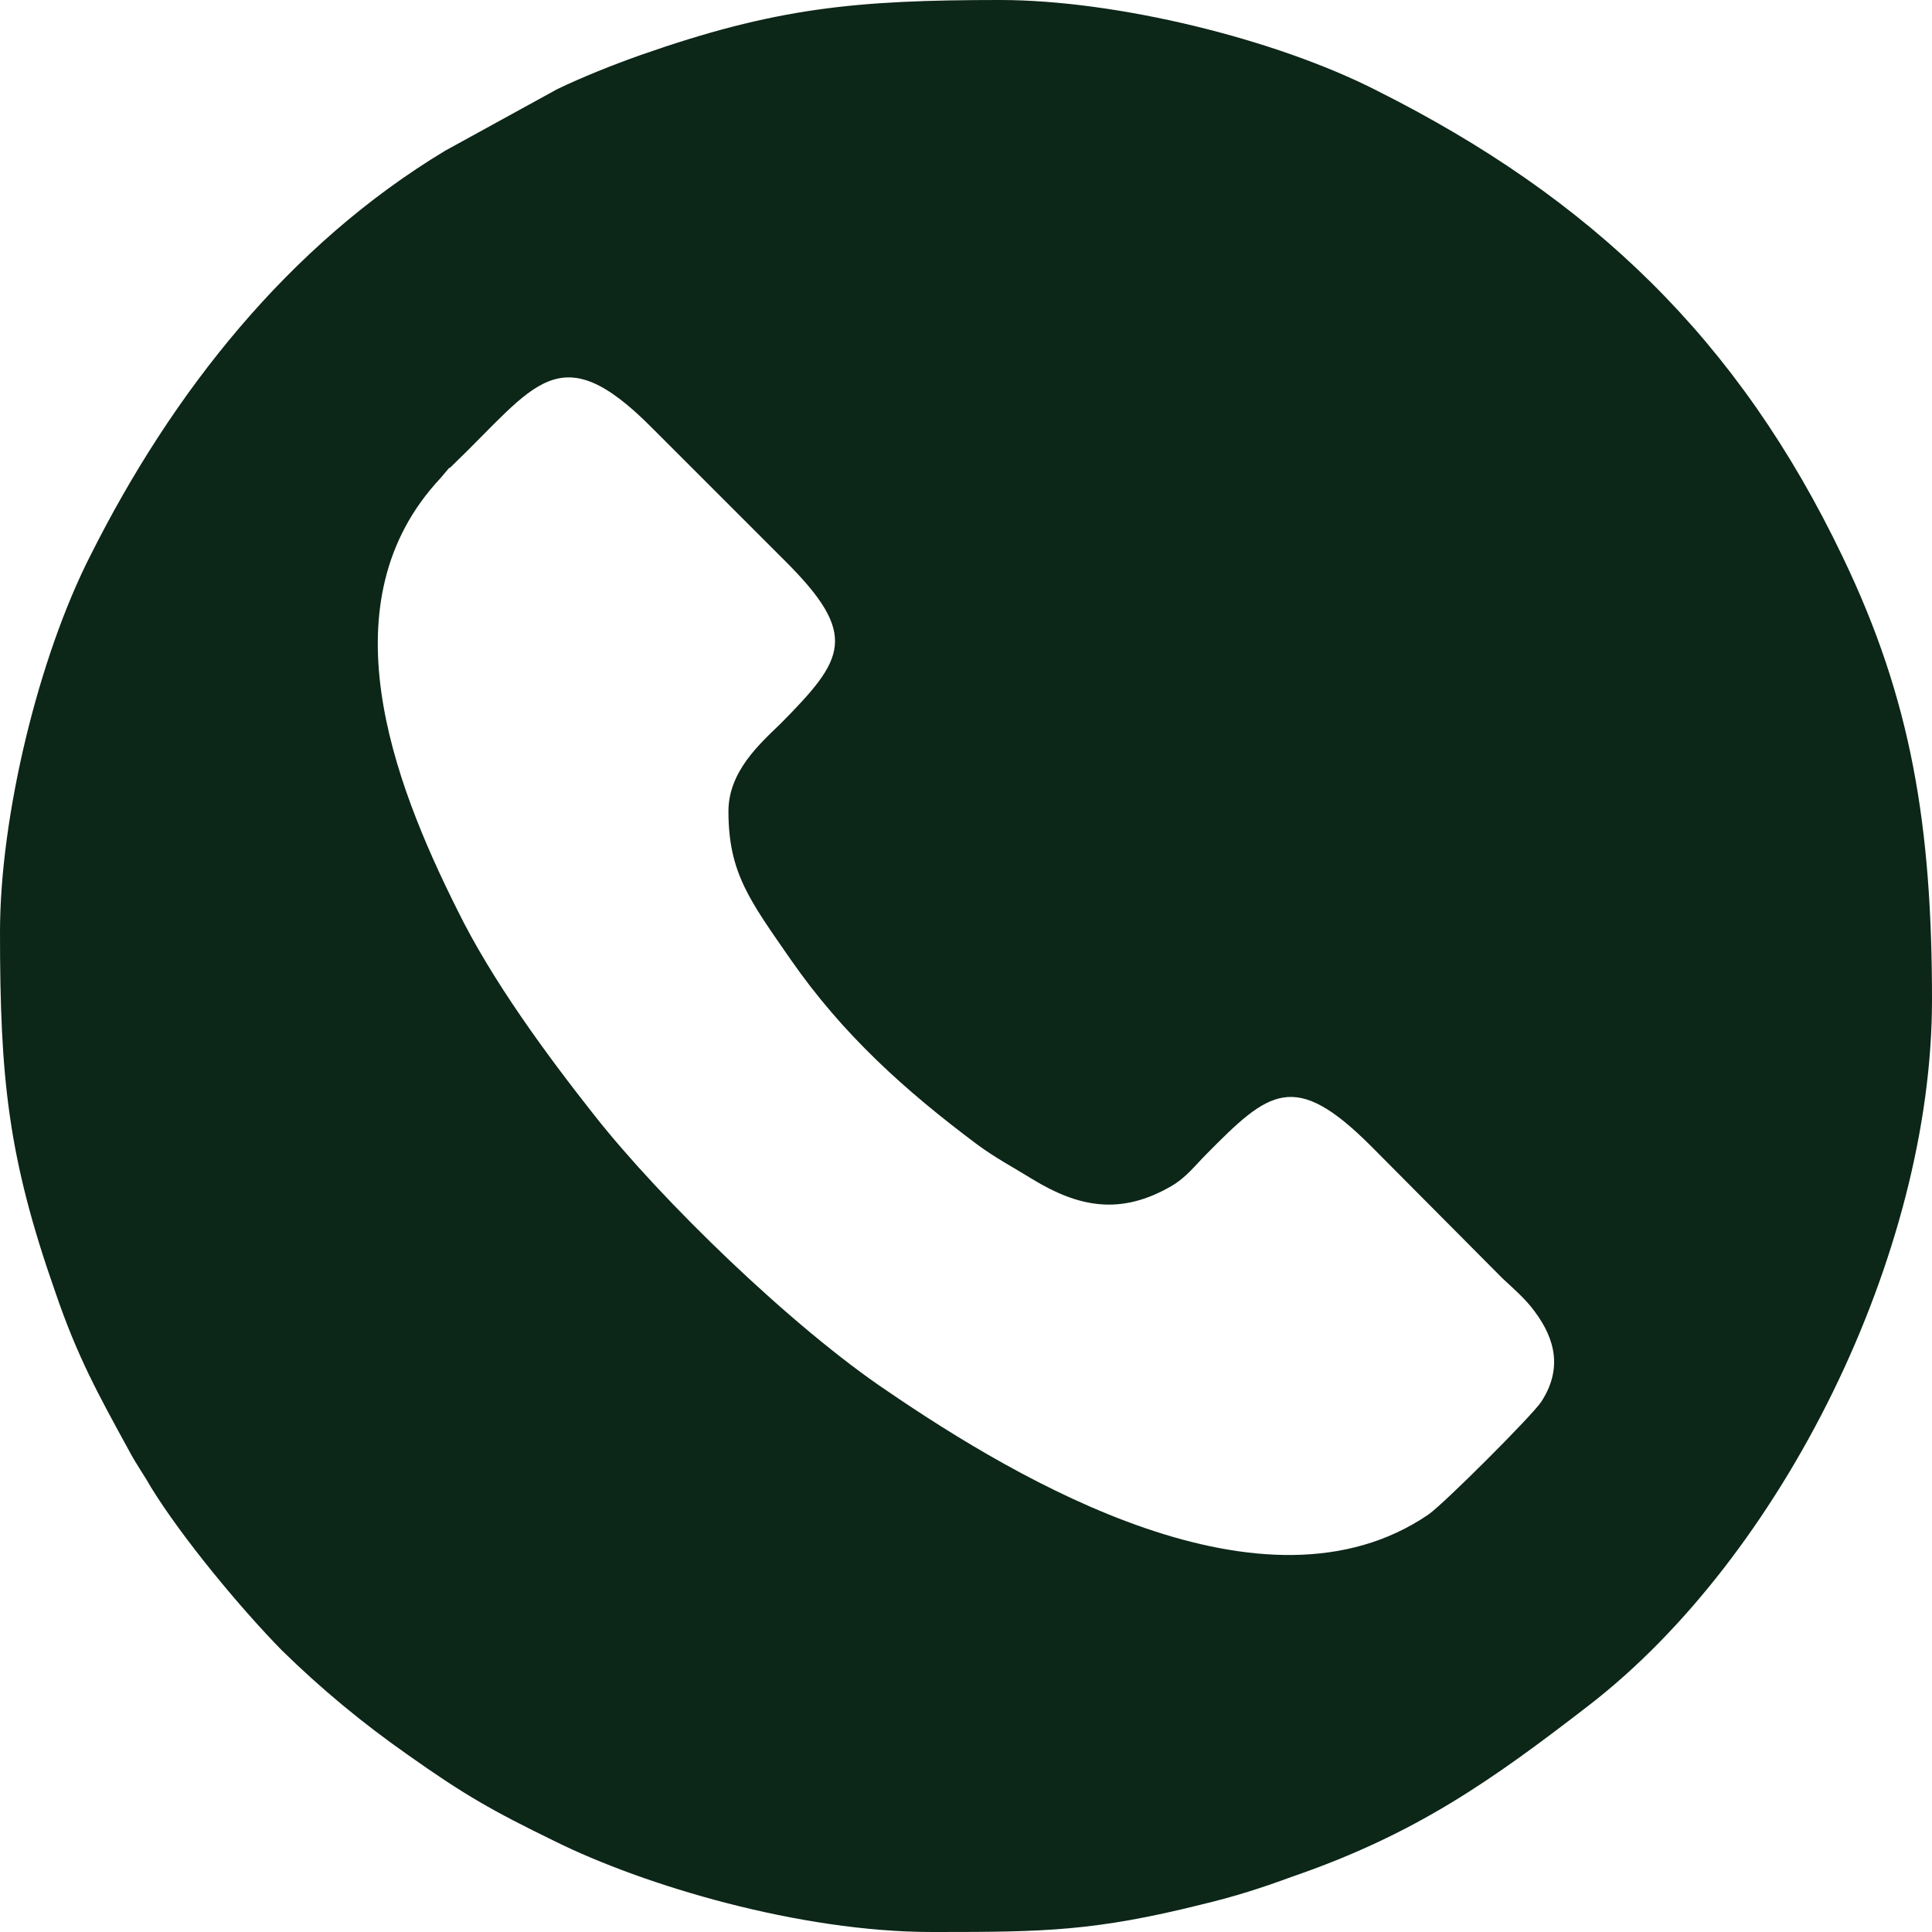 <?xml version="1.0" encoding="UTF-8"?> <svg xmlns="http://www.w3.org/2000/svg" width="169" height="169" viewBox="0 0 169 169" fill="none"><path fill-rule="evenodd" clip-rule="evenodd" d="M63.72 70.969C63.72 76.354 65.584 78.77 69.174 83.948C73.73 90.506 79.184 95.408 85.466 100.102C87.054 101.276 88.504 102.035 90.299 103.14C94.372 105.625 98.031 106.315 102.449 103.761C103.761 103.002 104.52 101.966 105.556 100.931C111.01 95.408 113.219 93.544 119.915 100.24L131.444 111.838C132.411 112.736 133.446 113.633 134.206 114.669C136.139 117.223 136.622 119.846 134.827 122.608C134.068 123.781 126.336 131.513 124.955 132.48C110.596 142.283 88.987 129.442 77.665 121.71C69.312 116.118 57.852 105.004 51.984 97.548C47.842 92.301 43.009 85.743 39.972 79.529C34.311 68.207 28.443 52.605 38.522 41.836L39.282 40.938C39.35 40.938 39.419 40.869 39.489 40.8C39.558 40.731 39.627 40.662 39.627 40.662C46.806 33.759 48.877 29.202 57.024 37.417L68.553 48.947C75.249 55.574 73.868 57.645 68.277 63.306C66.413 65.101 63.72 67.517 63.72 70.969ZM0 81.531C0 94.303 0.69 101.207 4.833 113.012C6.766 118.673 8.56 121.917 11.322 126.957C11.943 128.131 12.565 128.959 13.186 130.064C15.947 134.551 21.056 140.695 24.646 144.354C28.098 147.737 31.688 150.705 35.623 153.467C40.593 156.988 43.009 158.368 48.532 161.061C56.333 164.927 69.933 169 81.531 169H82.015C91.266 169 95.753 168.931 105.142 166.584C108.041 165.893 110.388 165.134 113.012 164.167C123.85 160.44 130.478 155.745 138.969 149.187C155.883 136.139 169 109.698 169 87.469C169 72.212 167.205 61.235 161.199 48.739C152.086 29.686 139.176 17.328 120.468 7.939C111.562 3.383 97.617 0 87.469 0C74.766 0 67.793 0.69 55.988 4.833C53.641 5.661 50.88 6.766 48.739 7.801L38.936 13.186C25.198 21.47 15.05 34.38 7.939 48.532C3.383 57.438 0 71.383 0 81.531Z" fill="#0C2618"></path></svg> 